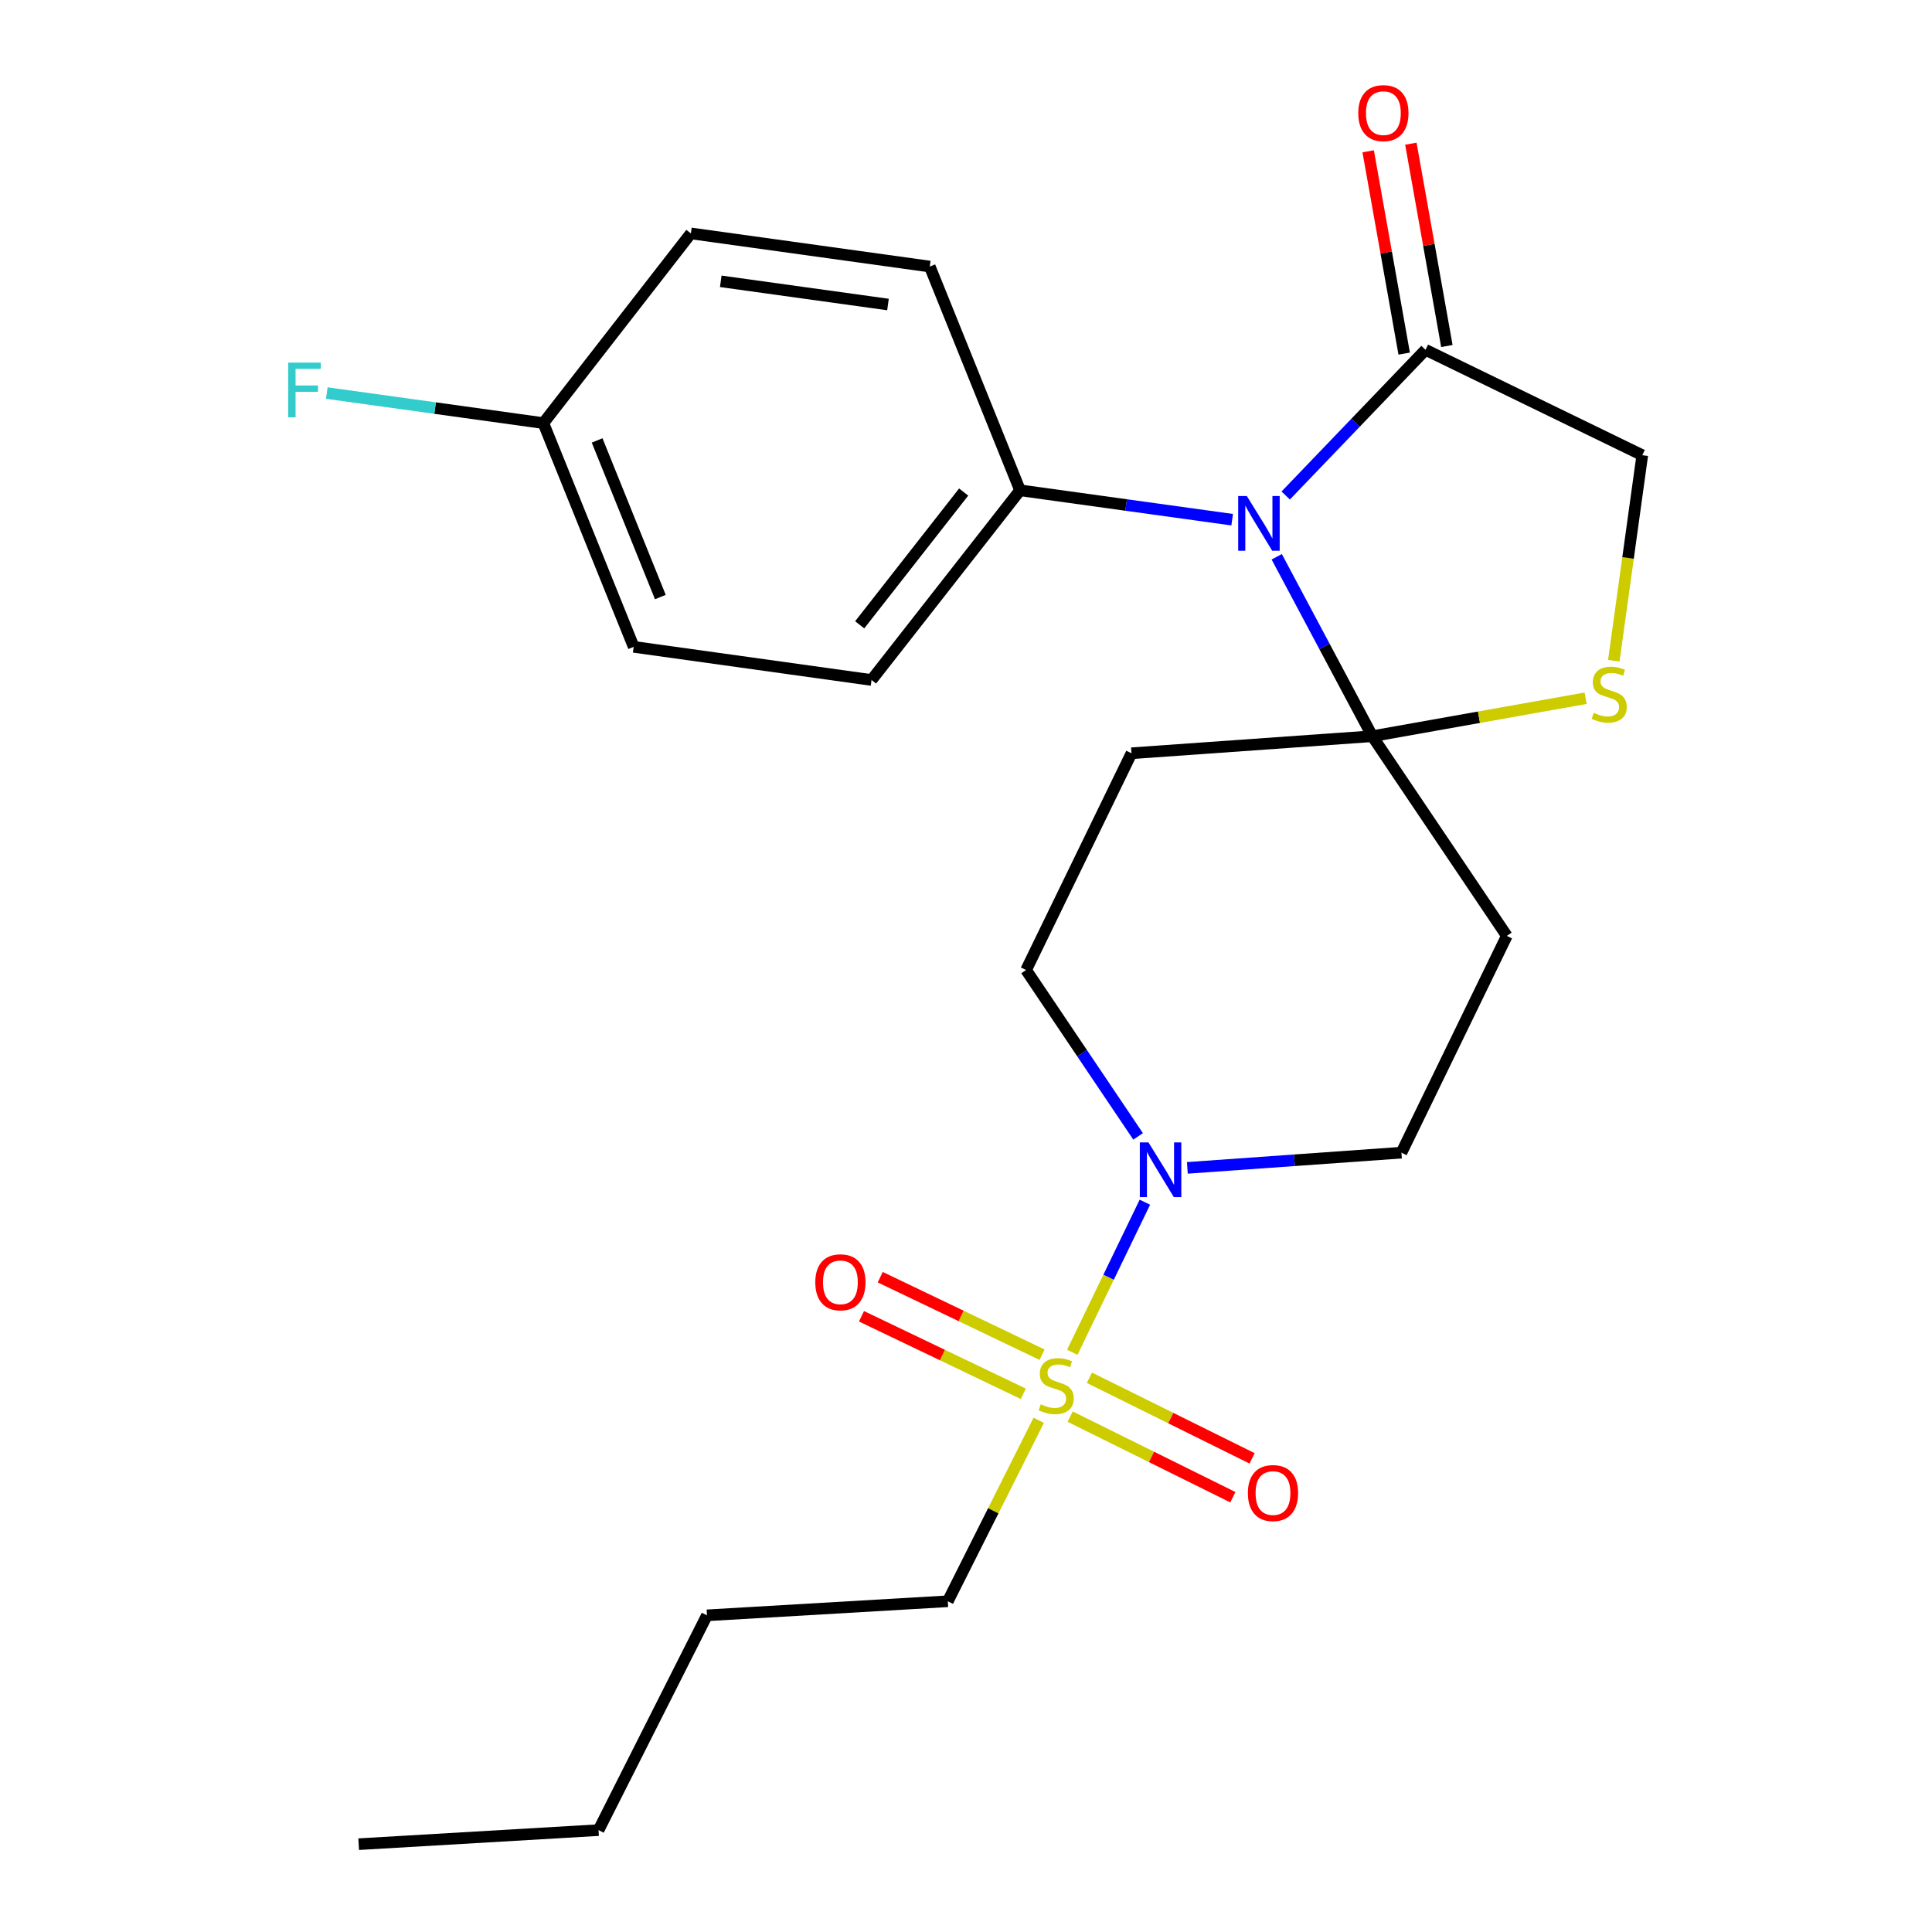 <?xml version='1.0' encoding='iso-8859-1'?>
<svg version='1.1' baseProfile='full'
              xmlns='http://www.w3.org/2000/svg'
                      xmlns:rdkit='http://www.rdkit.org/xml'
                      xmlns:xlink='http://www.w3.org/1999/xlink'
                  xml:space='preserve'
width='1000px' height='1000px' viewBox='0 0 1000 1000'>
<!-- END OF HEADER -->
<rect style='opacity:1.0;fill:#FFFFFF;stroke:none' width='1000' height='1000' x='0' y='0'> </rect>
<path class='bond-2' d='M 555.02,699.922 L 573.806,661.089' style='fill:none;fill-rule:evenodd;stroke:#CCCC00;stroke-width:6px;stroke-linecap:butt;stroke-linejoin:miter;stroke-opacity:1' />
<path class='bond-2' d='M 573.806,661.089 L 592.591,622.256' style='fill:none;fill-rule:evenodd;stroke:#0000FF;stroke-width:6px;stroke-linecap:butt;stroke-linejoin:miter;stroke-opacity:1' />
<path class='bond-8' d='M 553.919,733.246 L 596.022,754.101' style='fill:none;fill-rule:evenodd;stroke:#CCCC00;stroke-width:6px;stroke-linecap:butt;stroke-linejoin:miter;stroke-opacity:1' />
<path class='bond-8' d='M 596.022,754.101 L 638.125,774.956' style='fill:none;fill-rule:evenodd;stroke:#FF0000;stroke-width:6px;stroke-linecap:butt;stroke-linejoin:miter;stroke-opacity:1' />
<path class='bond-8' d='M 563.88,713.136 L 605.983,733.991' style='fill:none;fill-rule:evenodd;stroke:#CCCC00;stroke-width:6px;stroke-linecap:butt;stroke-linejoin:miter;stroke-opacity:1' />
<path class='bond-8' d='M 605.983,733.991 L 648.086,754.846' style='fill:none;fill-rule:evenodd;stroke:#FF0000;stroke-width:6px;stroke-linecap:butt;stroke-linejoin:miter;stroke-opacity:1' />
<path class='bond-9' d='M 539.361,701.19 L 497.481,681.127' style='fill:none;fill-rule:evenodd;stroke:#CCCC00;stroke-width:6px;stroke-linecap:butt;stroke-linejoin:miter;stroke-opacity:1' />
<path class='bond-9' d='M 497.481,681.127 L 455.601,661.064' style='fill:none;fill-rule:evenodd;stroke:#FF0000;stroke-width:6px;stroke-linecap:butt;stroke-linejoin:miter;stroke-opacity:1' />
<path class='bond-9' d='M 529.665,721.429 L 487.785,701.366' style='fill:none;fill-rule:evenodd;stroke:#CCCC00;stroke-width:6px;stroke-linecap:butt;stroke-linejoin:miter;stroke-opacity:1' />
<path class='bond-9' d='M 487.785,701.366 L 445.905,681.302' style='fill:none;fill-rule:evenodd;stroke:#FF0000;stroke-width:6px;stroke-linecap:butt;stroke-linejoin:miter;stroke-opacity:1' />
<path class='bond-16' d='M 537.644,735.147 L 514.115,781.98' style='fill:none;fill-rule:evenodd;stroke:#CCCC00;stroke-width:6px;stroke-linecap:butt;stroke-linejoin:miter;stroke-opacity:1' />
<path class='bond-16' d='M 514.115,781.98 L 490.586,828.813' style='fill:none;fill-rule:evenodd;stroke:#000000;stroke-width:6px;stroke-linecap:butt;stroke-linejoin:miter;stroke-opacity:1' />
<path class='bond-0' d='M 660.833,288.193 L 685.571,334.627' style='fill:none;fill-rule:evenodd;stroke:#0000FF;stroke-width:6px;stroke-linecap:butt;stroke-linejoin:miter;stroke-opacity:1' />
<path class='bond-0' d='M 685.571,334.627 L 710.31,381.062' style='fill:none;fill-rule:evenodd;stroke:#000000;stroke-width:6px;stroke-linecap:butt;stroke-linejoin:miter;stroke-opacity:1' />
<path class='bond-3' d='M 665.48,256.477 L 701.665,218.769' style='fill:none;fill-rule:evenodd;stroke:#0000FF;stroke-width:6px;stroke-linecap:butt;stroke-linejoin:miter;stroke-opacity:1' />
<path class='bond-3' d='M 701.665,218.769 L 737.85,181.061' style='fill:none;fill-rule:evenodd;stroke:#000000;stroke-width:6px;stroke-linecap:butt;stroke-linejoin:miter;stroke-opacity:1' />
<path class='bond-7' d='M 637.766,268.993 L 582.877,261.388' style='fill:none;fill-rule:evenodd;stroke:#0000FF;stroke-width:6px;stroke-linecap:butt;stroke-linejoin:miter;stroke-opacity:1' />
<path class='bond-7' d='M 582.877,261.388 L 527.988,253.783' style='fill:none;fill-rule:evenodd;stroke:#000000;stroke-width:6px;stroke-linecap:butt;stroke-linejoin:miter;stroke-opacity:1' />
<path class='bond-1' d='M 710.31,381.062 L 585.649,389.889' style='fill:none;fill-rule:evenodd;stroke:#000000;stroke-width:6px;stroke-linecap:butt;stroke-linejoin:miter;stroke-opacity:1' />
<path class='bond-4' d='M 710.31,381.062 L 765.515,371.232' style='fill:none;fill-rule:evenodd;stroke:#000000;stroke-width:6px;stroke-linecap:butt;stroke-linejoin:miter;stroke-opacity:1' />
<path class='bond-4' d='M 765.515,371.232 L 820.72,361.403' style='fill:none;fill-rule:evenodd;stroke:#CCCC00;stroke-width:6px;stroke-linecap:butt;stroke-linejoin:miter;stroke-opacity:1' />
<path class='bond-24' d='M 710.31,381.062 L 779.928,484.416' style='fill:none;fill-rule:evenodd;stroke:#000000;stroke-width:6px;stroke-linecap:butt;stroke-linejoin:miter;stroke-opacity:1' />
<path class='bond-11' d='M 614.575,604.489 L 669.979,600.555' style='fill:none;fill-rule:evenodd;stroke:#0000FF;stroke-width:6px;stroke-linecap:butt;stroke-linejoin:miter;stroke-opacity:1' />
<path class='bond-11' d='M 669.979,600.555 L 725.383,596.621' style='fill:none;fill-rule:evenodd;stroke:#000000;stroke-width:6px;stroke-linecap:butt;stroke-linejoin:miter;stroke-opacity:1' />
<path class='bond-12' d='M 589.079,588.197 L 560.092,545.14' style='fill:none;fill-rule:evenodd;stroke:#0000FF;stroke-width:6px;stroke-linecap:butt;stroke-linejoin:miter;stroke-opacity:1' />
<path class='bond-12' d='M 560.092,545.14 L 531.105,502.082' style='fill:none;fill-rule:evenodd;stroke:#000000;stroke-width:6px;stroke-linecap:butt;stroke-linejoin:miter;stroke-opacity:1' />
<path class='bond-13' d='M 748.897,179.095 L 739.579,126.736' style='fill:none;fill-rule:evenodd;stroke:#000000;stroke-width:6px;stroke-linecap:butt;stroke-linejoin:miter;stroke-opacity:1' />
<path class='bond-13' d='M 739.579,126.736 L 730.26,74.377' style='fill:none;fill-rule:evenodd;stroke:#FF0000;stroke-width:6px;stroke-linecap:butt;stroke-linejoin:miter;stroke-opacity:1' />
<path class='bond-13' d='M 726.803,183.027 L 717.485,130.668' style='fill:none;fill-rule:evenodd;stroke:#000000;stroke-width:6px;stroke-linecap:butt;stroke-linejoin:miter;stroke-opacity:1' />
<path class='bond-13' d='M 717.485,130.668 L 708.166,78.309' style='fill:none;fill-rule:evenodd;stroke:#FF0000;stroke-width:6px;stroke-linecap:butt;stroke-linejoin:miter;stroke-opacity:1' />
<path class='bond-25' d='M 737.85,181.061 L 850.044,235.606' style='fill:none;fill-rule:evenodd;stroke:#000000;stroke-width:6px;stroke-linecap:butt;stroke-linejoin:miter;stroke-opacity:1' />
<path class='bond-10' d='M 835.302,341.991 L 842.673,288.798' style='fill:none;fill-rule:evenodd;stroke:#CCCC00;stroke-width:6px;stroke-linecap:butt;stroke-linejoin:miter;stroke-opacity:1' />
<path class='bond-10' d='M 842.673,288.798 L 850.044,235.606' style='fill:none;fill-rule:evenodd;stroke:#000000;stroke-width:6px;stroke-linecap:butt;stroke-linejoin:miter;stroke-opacity:1' />
<path class='bond-5' d='M 585.649,389.889 L 531.105,502.082' style='fill:none;fill-rule:evenodd;stroke:#000000;stroke-width:6px;stroke-linecap:butt;stroke-linejoin:miter;stroke-opacity:1' />
<path class='bond-6' d='M 779.928,484.416 L 725.383,596.621' style='fill:none;fill-rule:evenodd;stroke:#000000;stroke-width:6px;stroke-linecap:butt;stroke-linejoin:miter;stroke-opacity:1' />
<path class='bond-14' d='M 527.988,253.783 L 451.115,351.963' style='fill:none;fill-rule:evenodd;stroke:#000000;stroke-width:6px;stroke-linecap:butt;stroke-linejoin:miter;stroke-opacity:1' />
<path class='bond-14' d='M 498.788,254.675 L 444.976,323.401' style='fill:none;fill-rule:evenodd;stroke:#000000;stroke-width:6px;stroke-linecap:butt;stroke-linejoin:miter;stroke-opacity:1' />
<path class='bond-15' d='M 527.988,253.783 L 481.248,137.962' style='fill:none;fill-rule:evenodd;stroke:#000000;stroke-width:6px;stroke-linecap:butt;stroke-linejoin:miter;stroke-opacity:1' />
<path class='bond-19' d='M 451.115,351.963 L 328,334.808' style='fill:none;fill-rule:evenodd;stroke:#000000;stroke-width:6px;stroke-linecap:butt;stroke-linejoin:miter;stroke-opacity:1' />
<path class='bond-18' d='M 481.248,137.962 L 357.597,120.807' style='fill:none;fill-rule:evenodd;stroke:#000000;stroke-width:6px;stroke-linecap:butt;stroke-linejoin:miter;stroke-opacity:1' />
<path class='bond-18' d='M 459.617,157.617 L 373.061,145.608' style='fill:none;fill-rule:evenodd;stroke:#000000;stroke-width:6px;stroke-linecap:butt;stroke-linejoin:miter;stroke-opacity:1' />
<path class='bond-21' d='M 490.586,828.813 L 365.926,836.094' style='fill:none;fill-rule:evenodd;stroke:#000000;stroke-width:6px;stroke-linecap:butt;stroke-linejoin:miter;stroke-opacity:1' />
<path class='bond-17' d='M 281.248,218.999 L 328,334.808' style='fill:none;fill-rule:evenodd;stroke:#000000;stroke-width:6px;stroke-linecap:butt;stroke-linejoin:miter;stroke-opacity:1' />
<path class='bond-17' d='M 309.07,227.97 L 341.797,309.036' style='fill:none;fill-rule:evenodd;stroke:#000000;stroke-width:6px;stroke-linecap:butt;stroke-linejoin:miter;stroke-opacity:1' />
<path class='bond-20' d='M 281.248,218.999 L 225.199,211.222' style='fill:none;fill-rule:evenodd;stroke:#000000;stroke-width:6px;stroke-linecap:butt;stroke-linejoin:miter;stroke-opacity:1' />
<path class='bond-20' d='M 225.199,211.222 L 169.15,203.445' style='fill:none;fill-rule:evenodd;stroke:#33CCCC;stroke-width:6px;stroke-linecap:butt;stroke-linejoin:miter;stroke-opacity:1' />
<path class='bond-26' d='M 281.248,218.999 L 357.597,120.807' style='fill:none;fill-rule:evenodd;stroke:#000000;stroke-width:6px;stroke-linecap:butt;stroke-linejoin:miter;stroke-opacity:1' />
<path class='bond-22' d='M 365.926,836.094 L 309.81,947.265' style='fill:none;fill-rule:evenodd;stroke:#000000;stroke-width:6px;stroke-linecap:butt;stroke-linejoin:miter;stroke-opacity:1' />
<path class='bond-23' d='M 309.81,947.265 L 185.648,954.545' style='fill:none;fill-rule:evenodd;stroke:#000000;stroke-width:6px;stroke-linecap:butt;stroke-linejoin:miter;stroke-opacity:1' />
<path  class='atom-0' d='M 538.689 726.863
Q 539.009 726.983, 540.329 727.543
Q 541.649 728.103, 543.089 728.463
Q 544.569 728.783, 546.009 728.783
Q 548.689 728.783, 550.249 727.503
Q 551.809 726.183, 551.809 723.903
Q 551.809 722.343, 551.009 721.383
Q 550.249 720.423, 549.049 719.903
Q 547.849 719.383, 545.849 718.783
Q 543.329 718.023, 541.809 717.303
Q 540.329 716.583, 539.249 715.063
Q 538.209 713.543, 538.209 710.983
Q 538.209 707.423, 540.609 705.223
Q 543.049 703.023, 547.849 703.023
Q 551.129 703.023, 554.849 704.583
L 553.929 707.663
Q 550.529 706.263, 547.969 706.263
Q 545.209 706.263, 543.689 707.423
Q 542.169 708.543, 542.209 710.503
Q 542.209 712.023, 542.969 712.943
Q 543.769 713.863, 544.889 714.383
Q 546.049 714.903, 547.969 715.503
Q 550.529 716.303, 552.049 717.103
Q 553.569 717.903, 554.649 719.543
Q 555.769 721.143, 555.769 723.903
Q 555.769 727.823, 553.129 729.943
Q 550.529 732.023, 546.169 732.023
Q 543.649 732.023, 541.729 731.463
Q 539.849 730.943, 537.609 730.023
L 538.689 726.863
' fill='#CCCC00'/>
<path  class='atom-1' d='M 645.366 256.753
L 654.646 271.753
Q 655.566 273.233, 657.046 275.913
Q 658.526 278.593, 658.606 278.753
L 658.606 256.753
L 662.366 256.753
L 662.366 285.073
L 658.486 285.073
L 648.526 268.673
Q 647.366 266.753, 646.126 264.553
Q 644.926 262.353, 644.566 261.673
L 644.566 285.073
L 640.886 285.073
L 640.886 256.753
L 645.366 256.753
' fill='#0000FF'/>
<path  class='atom-3' d='M 594.45 591.313
L 603.73 606.313
Q 604.65 607.793, 606.13 610.473
Q 607.61 613.153, 607.69 613.313
L 607.69 591.313
L 611.45 591.313
L 611.45 619.633
L 607.57 619.633
L 597.61 603.233
Q 596.45 601.313, 595.21 599.113
Q 594.01 596.913, 593.65 596.233
L 593.65 619.633
L 589.97 619.633
L 589.97 591.313
L 594.45 591.313
' fill='#0000FF'/>
<path  class='atom-5' d='M 824.914 368.951
Q 825.234 369.071, 826.554 369.631
Q 827.874 370.191, 829.314 370.551
Q 830.794 370.871, 832.234 370.871
Q 834.914 370.871, 836.474 369.591
Q 838.034 368.271, 838.034 365.991
Q 838.034 364.431, 837.234 363.471
Q 836.474 362.511, 835.274 361.991
Q 834.074 361.471, 832.074 360.871
Q 829.554 360.111, 828.034 359.391
Q 826.554 358.671, 825.474 357.151
Q 824.434 355.631, 824.434 353.071
Q 824.434 349.511, 826.834 347.311
Q 829.274 345.111, 834.074 345.111
Q 837.354 345.111, 841.074 346.671
L 840.154 349.751
Q 836.754 348.351, 834.194 348.351
Q 831.434 348.351, 829.914 349.511
Q 828.394 350.631, 828.434 352.591
Q 828.434 354.111, 829.194 355.031
Q 829.994 355.951, 831.114 356.471
Q 832.274 356.991, 834.194 357.591
Q 836.754 358.391, 838.274 359.191
Q 839.794 359.991, 840.874 361.631
Q 841.994 363.231, 841.994 365.991
Q 841.994 369.911, 839.354 372.031
Q 836.754 374.111, 832.394 374.111
Q 829.874 374.111, 827.954 373.551
Q 826.074 373.031, 823.834 372.111
L 824.914 368.951
' fill='#CCCC00'/>
<path  class='atom-9' d='M 645.895 772.802
Q 645.895 766.002, 649.255 762.202
Q 652.615 758.402, 658.895 758.402
Q 665.175 758.402, 668.535 762.202
Q 671.895 766.002, 671.895 772.802
Q 671.895 779.682, 668.495 783.602
Q 665.095 787.482, 658.895 787.482
Q 652.655 787.482, 649.255 783.602
Q 645.895 779.722, 645.895 772.802
M 658.895 784.282
Q 663.215 784.282, 665.535 781.402
Q 667.895 778.482, 667.895 772.802
Q 667.895 767.242, 665.535 764.442
Q 663.215 761.602, 658.895 761.602
Q 654.575 761.602, 652.215 764.402
Q 649.895 767.202, 649.895 772.802
Q 649.895 778.522, 652.215 781.402
Q 654.575 784.282, 658.895 784.282
' fill='#FF0000'/>
<path  class='atom-10' d='M 421.994 663.713
Q 421.994 656.913, 425.354 653.113
Q 428.714 649.313, 434.994 649.313
Q 441.274 649.313, 444.634 653.113
Q 447.994 656.913, 447.994 663.713
Q 447.994 670.593, 444.594 674.513
Q 441.194 678.393, 434.994 678.393
Q 428.754 678.393, 425.354 674.513
Q 421.994 670.633, 421.994 663.713
M 434.994 675.193
Q 439.314 675.193, 441.634 672.313
Q 443.994 669.393, 443.994 663.713
Q 443.994 658.153, 441.634 655.353
Q 439.314 652.513, 434.994 652.513
Q 430.674 652.513, 428.314 655.313
Q 425.994 658.113, 425.994 663.713
Q 425.994 669.433, 428.314 672.313
Q 430.674 675.193, 434.994 675.193
' fill='#FF0000'/>
<path  class='atom-14' d='M 703.033 58.55
Q 703.033 51.75, 706.393 47.95
Q 709.753 44.15, 716.033 44.15
Q 722.313 44.15, 725.673 47.95
Q 729.033 51.75, 729.033 58.55
Q 729.033 65.43, 725.633 69.35
Q 722.233 73.23, 716.033 73.23
Q 709.793 73.23, 706.393 69.35
Q 703.033 65.47, 703.033 58.55
M 716.033 70.03
Q 720.353 70.03, 722.673 67.15
Q 725.033 64.23, 725.033 58.55
Q 725.033 52.99, 722.673 50.19
Q 720.353 47.35, 716.033 47.35
Q 711.713 47.35, 709.353 50.15
Q 707.033 52.95, 707.033 58.55
Q 707.033 64.27, 709.353 67.15
Q 711.713 70.03, 716.033 70.03
' fill='#FF0000'/>
<path  class='atom-21' d='M 149.189 187.684
L 166.029 187.684
L 166.029 190.924
L 152.989 190.924
L 152.989 199.524
L 164.589 199.524
L 164.589 202.804
L 152.989 202.804
L 152.989 216.004
L 149.189 216.004
L 149.189 187.684
' fill='#33CCCC'/>
</svg>
